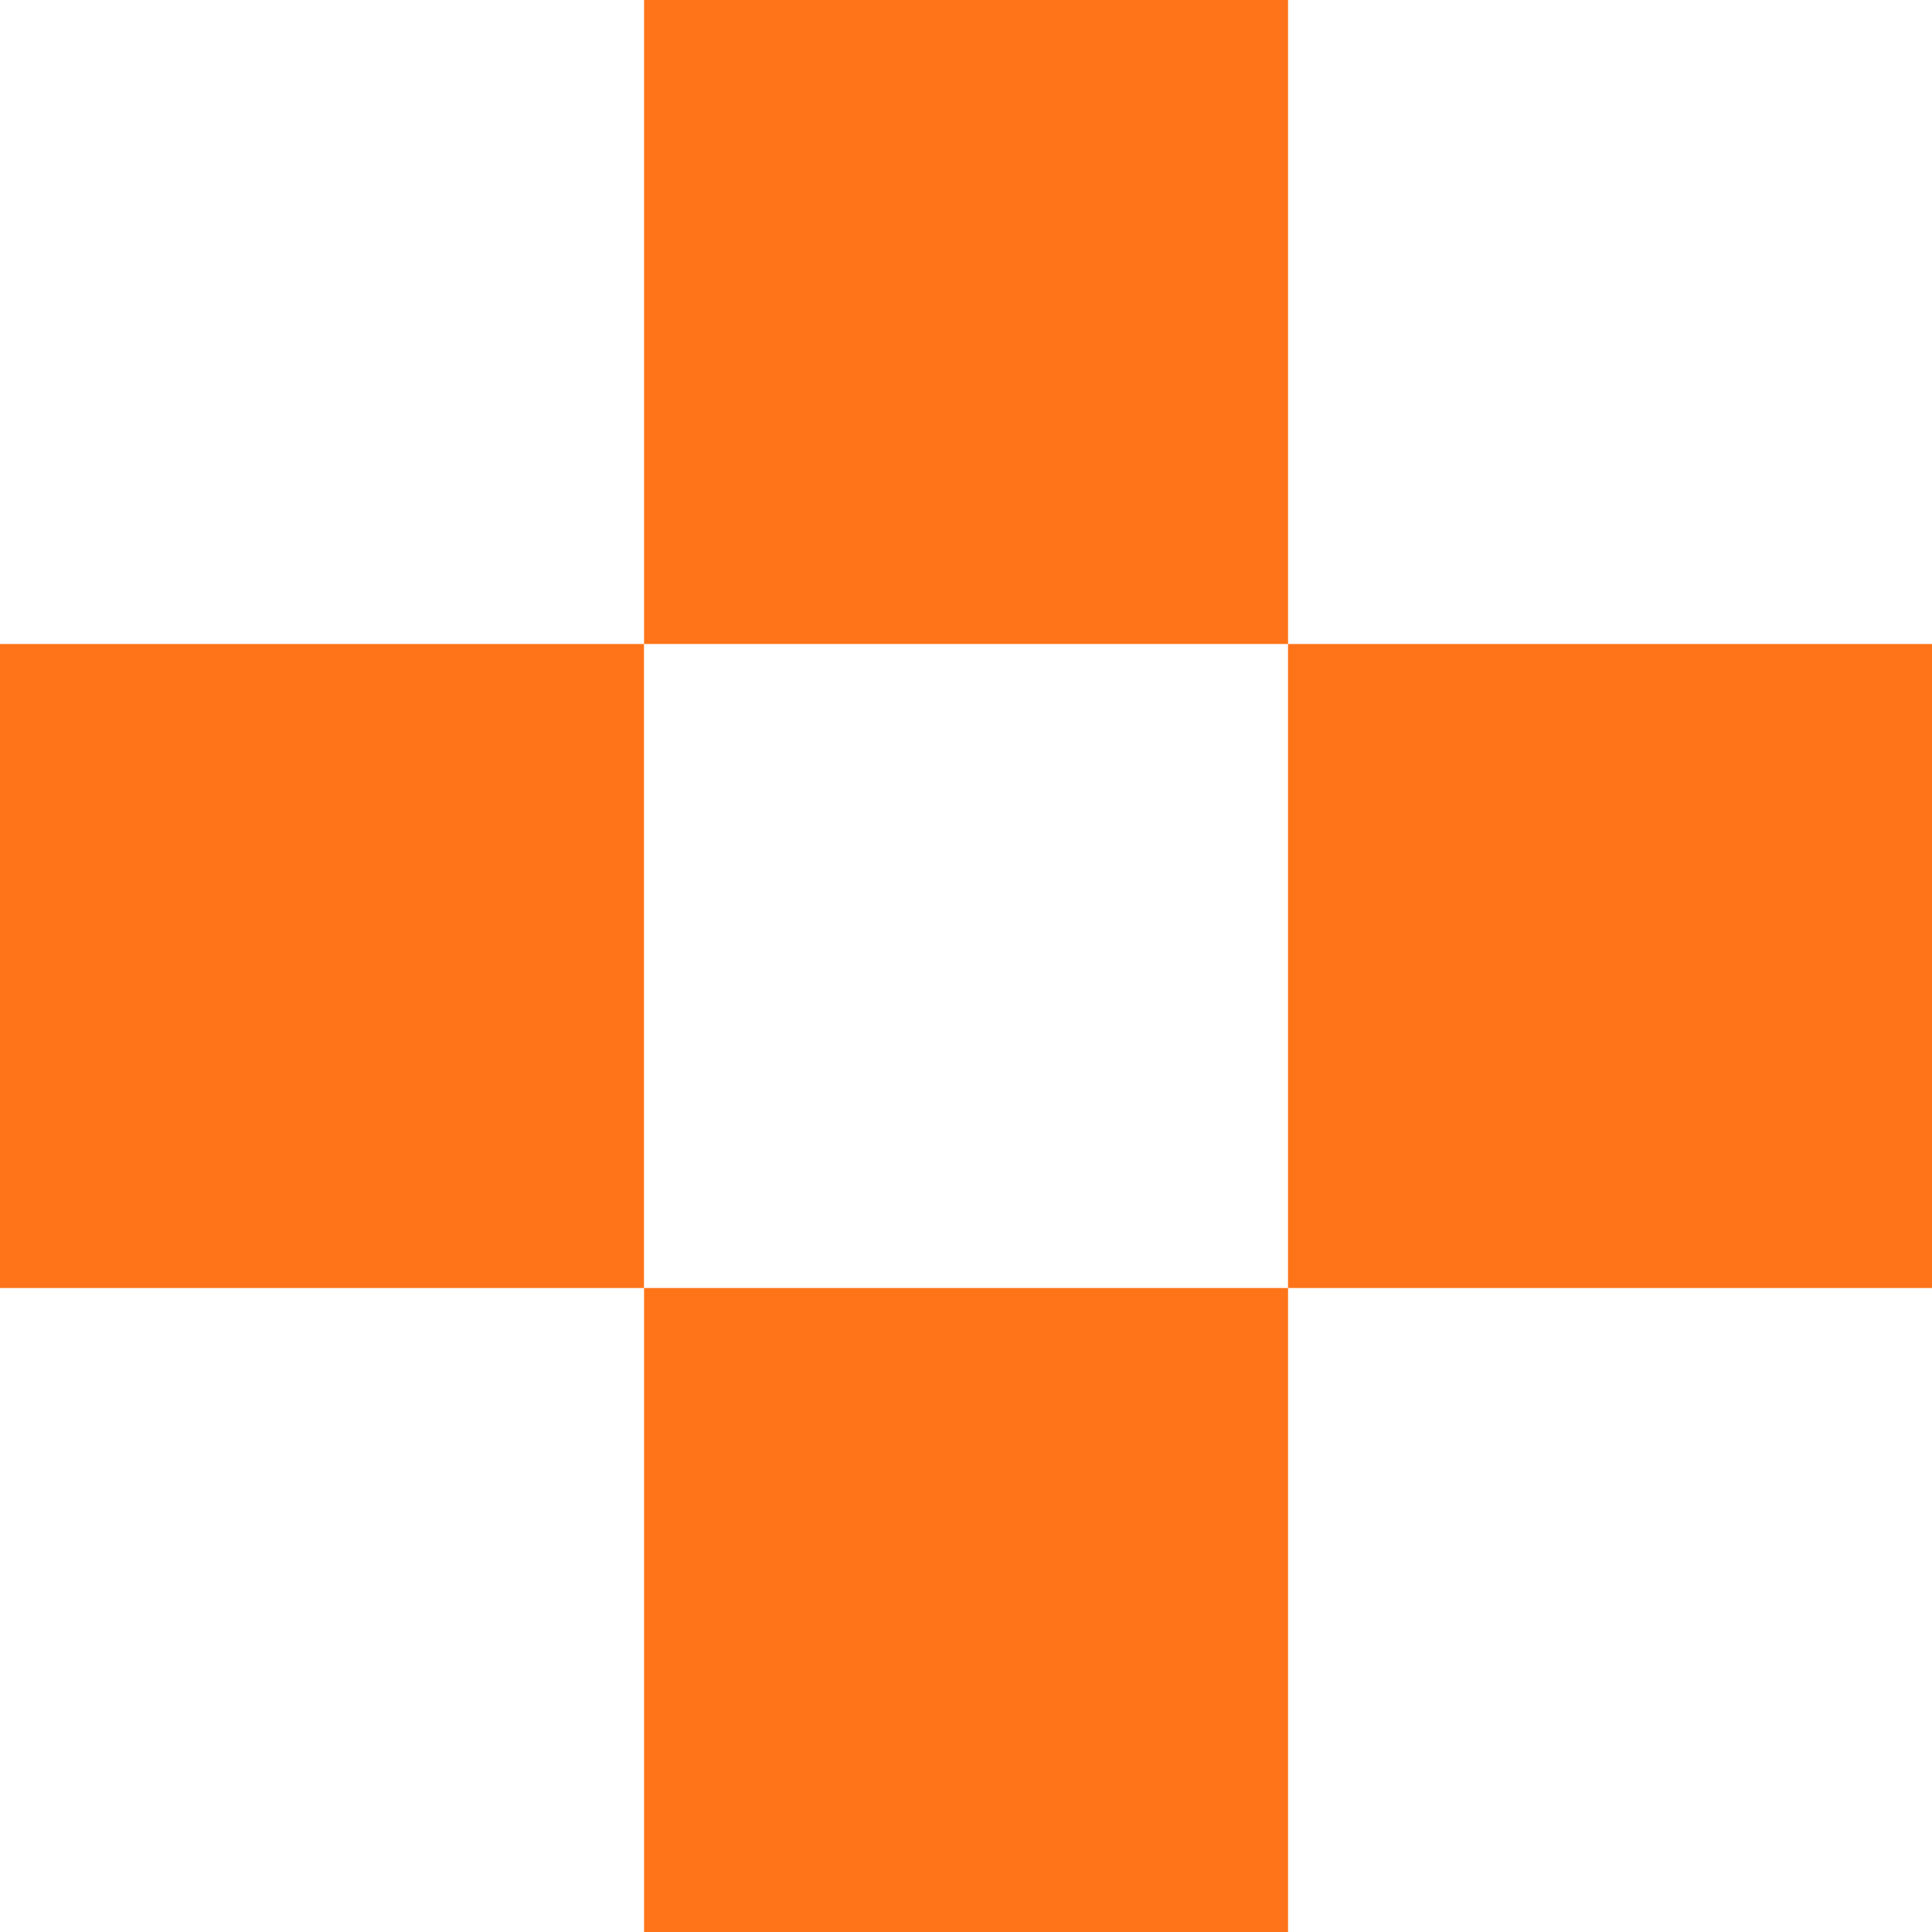 <svg xmlns="http://www.w3.org/2000/svg" width="1500" height="1500" viewBox="0 0 1500 1500" fill="none"><rect x="1000.01" y="500.003" width="499.994" height="499.994" fill="#FF7418"/><rect x="500.049" y="1000.01" width="499.994" height="499.994" fill="#FF7418"/><rect x="500.049" width="499.994" height="499.994" fill="#FF7418"/><rect y="500.003" width="499.994" height="499.994" fill="#FF7418"/></svg>
